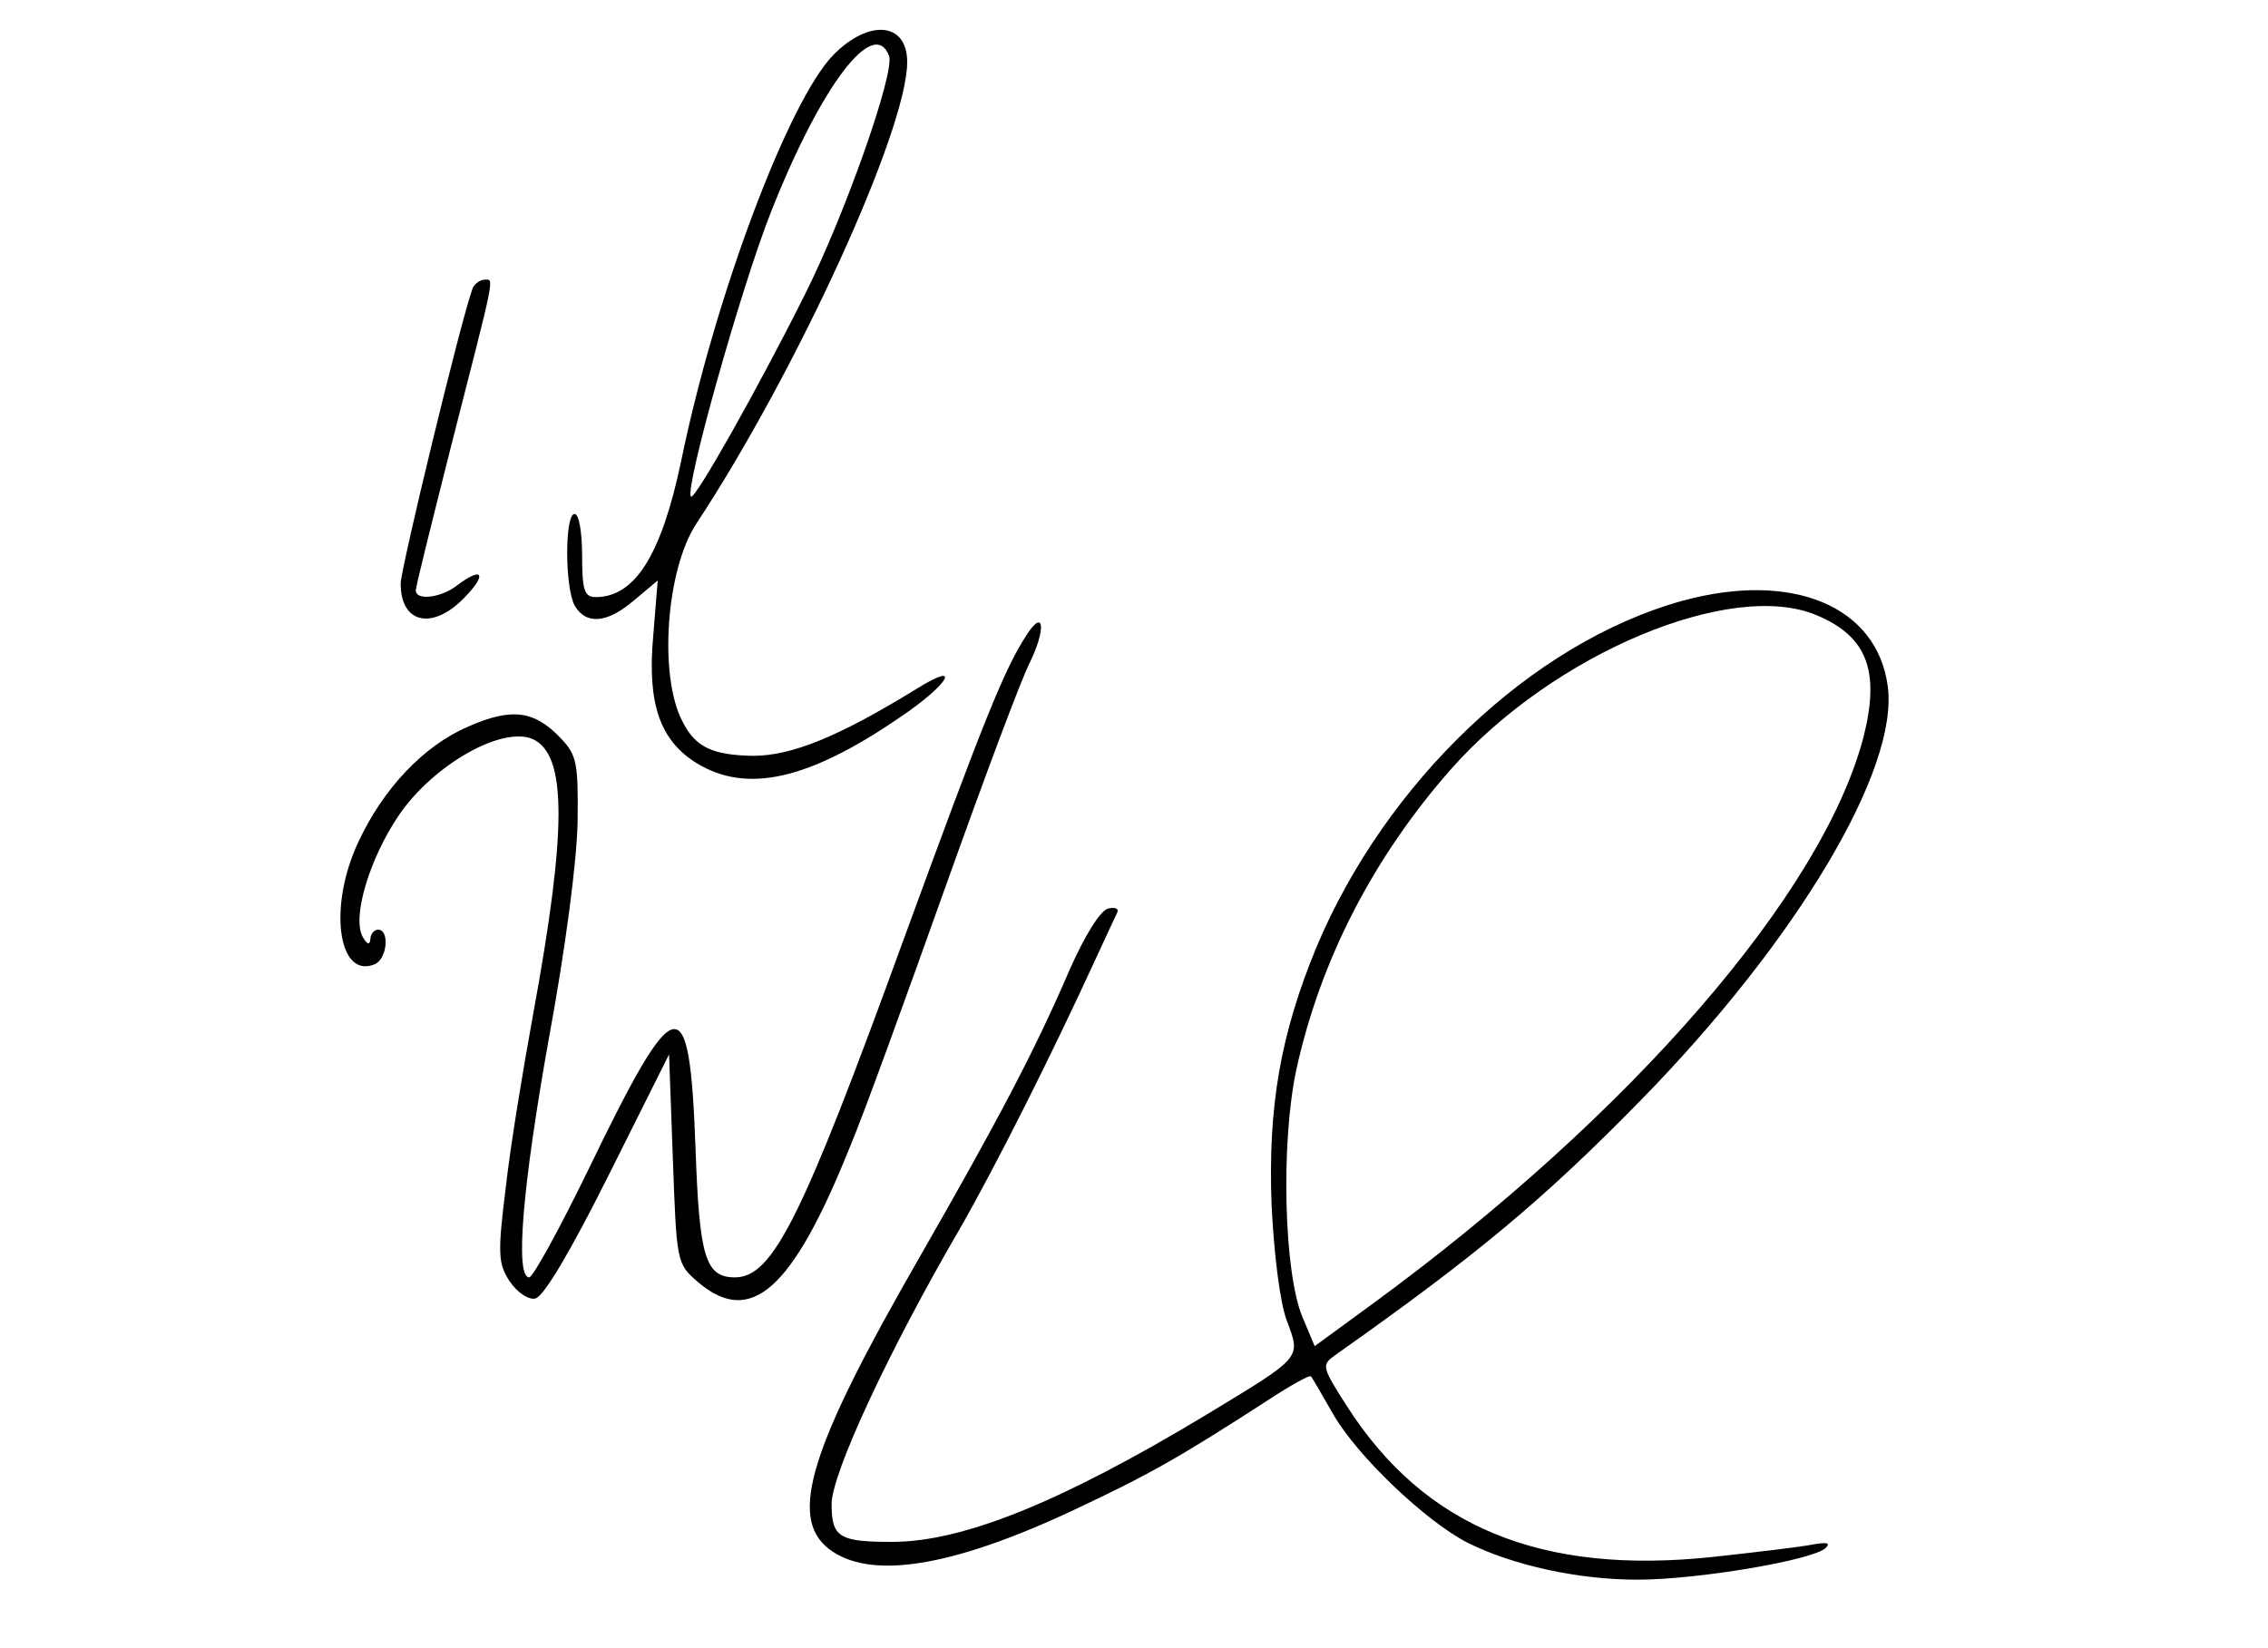 <?xml version="1.0" standalone="no"?>
<!DOCTYPE svg PUBLIC "-//W3C//DTD SVG 20010904//EN"
 "http://www.w3.org/TR/2001/REC-SVG-20010904/DTD/svg10.dtd">
<svg version="1.0" xmlns="http://www.w3.org/2000/svg"
 width="300pt" height="218pt" viewBox="0 0 300 218"
 preserveAspectRatio="xMidYMid meet">
<g transform="translate(0,218) scale(0.1,-0.1)"
fill="#000000" stroke="none">
<path d="M1102 2107 c-59 -61 -156 -318 -201 -537 -26 -124 -61 -180 -113
-180 -15 0 -18 9 -18 55 0 30 -4 55 -10 55 -13 0 -13 -96 0 -121 15 -26 43
-24 79 7 l31 26 -6 -74 c-8 -89 9 -138 58 -168 66 -40 147 -22 267 60 66 44
85 77 24 39 -104 -64 -166 -89 -217 -89 -53 1 -76 11 -93 45 -32 60 -22 201
18 262 133 202 279 521 279 611 0 53 -51 57 -98 9z m74 -1 c8 -22 -59 -212
-112 -317 -62 -124 -145 -271 -150 -266 -9 9 67 279 106 377 66 167 136 259
156 206z"/>
<path d="M625 1798 c-15 -40 -95 -371 -95 -390 0 -54 43 -62 85 -18 30 31 23
41 -11 15 -21 -16 -54 -20 -54 -6 0 5 21 89 46 188 60 235 58 223 45 223 -6 0
-14 -6 -16 -12z"/>
<path d="M2225 1385 c-198 -55 -392 -239 -484 -459 -47 -114 -64 -210 -59
-340 3 -64 11 -129 20 -153 19 -51 22 -47 -110 -127 -188 -113 -318 -166 -412
-166 -70 0 -80 6 -80 50 0 40 75 202 170 365 47 82 121 229 181 360 13 28 25
54 27 58 2 5 -3 7 -12 5 -10 -2 -31 -35 -52 -83 -46 -107 -96 -201 -198 -379
-145 -252 -173 -343 -120 -385 54 -42 162 -25 324 51 100 47 139 69 258 146
29 19 54 33 56 31 2 -2 15 -25 30 -51 32 -55 121 -140 177 -169 60 -30 146
-49 225 -49 80 0 233 26 249 42 7 7 1 8 -20 4 -16 -3 -75 -10 -130 -16 -227
-24 -381 40 -483 199 -34 53 -34 55 -16 68 187 132 276 206 406 339 205 210
340 436 325 546 -14 106 -126 153 -272 113z m178 -19 c67 -28 84 -74 62 -161
-54 -207 -307 -499 -648 -749 l-78 -57 -16 38 c-25 59 -29 233 -8 329 32 145
102 280 204 396 135 153 371 252 484 204z"/>
<path d="M1358 1340 c-30 -46 -57 -114 -162 -401 -136 -374 -174 -449 -224
-449 -39 0 -47 27 -52 171 -8 216 -25 213 -142 -29 -38 -78 -73 -142 -78 -142
-19 0 -9 120 26 316 22 119 37 234 38 286 1 78 -1 89 -22 111 -35 37 -65 41
-122 16 -59 -25 -113 -82 -146 -153 -40 -85 -27 -181 21 -162 17 6 21 46 5 46
-5 0 -10 -6 -10 -12 -1 -9 -4 -8 -10 2 -15 26 9 105 48 162 46 67 137 118 177
100 45 -21 45 -120 0 -365 -13 -71 -30 -174 -36 -228 -11 -88 -10 -101 5 -124
10 -15 25 -25 34 -23 11 2 47 63 97 163 l80 160 5 -138 c5 -137 5 -139 33
-163 70 -60 125 -11 201 178 19 45 75 200 126 343 51 143 101 277 112 298 22
45 19 73 -4 37z"/>
</g>
</svg>
